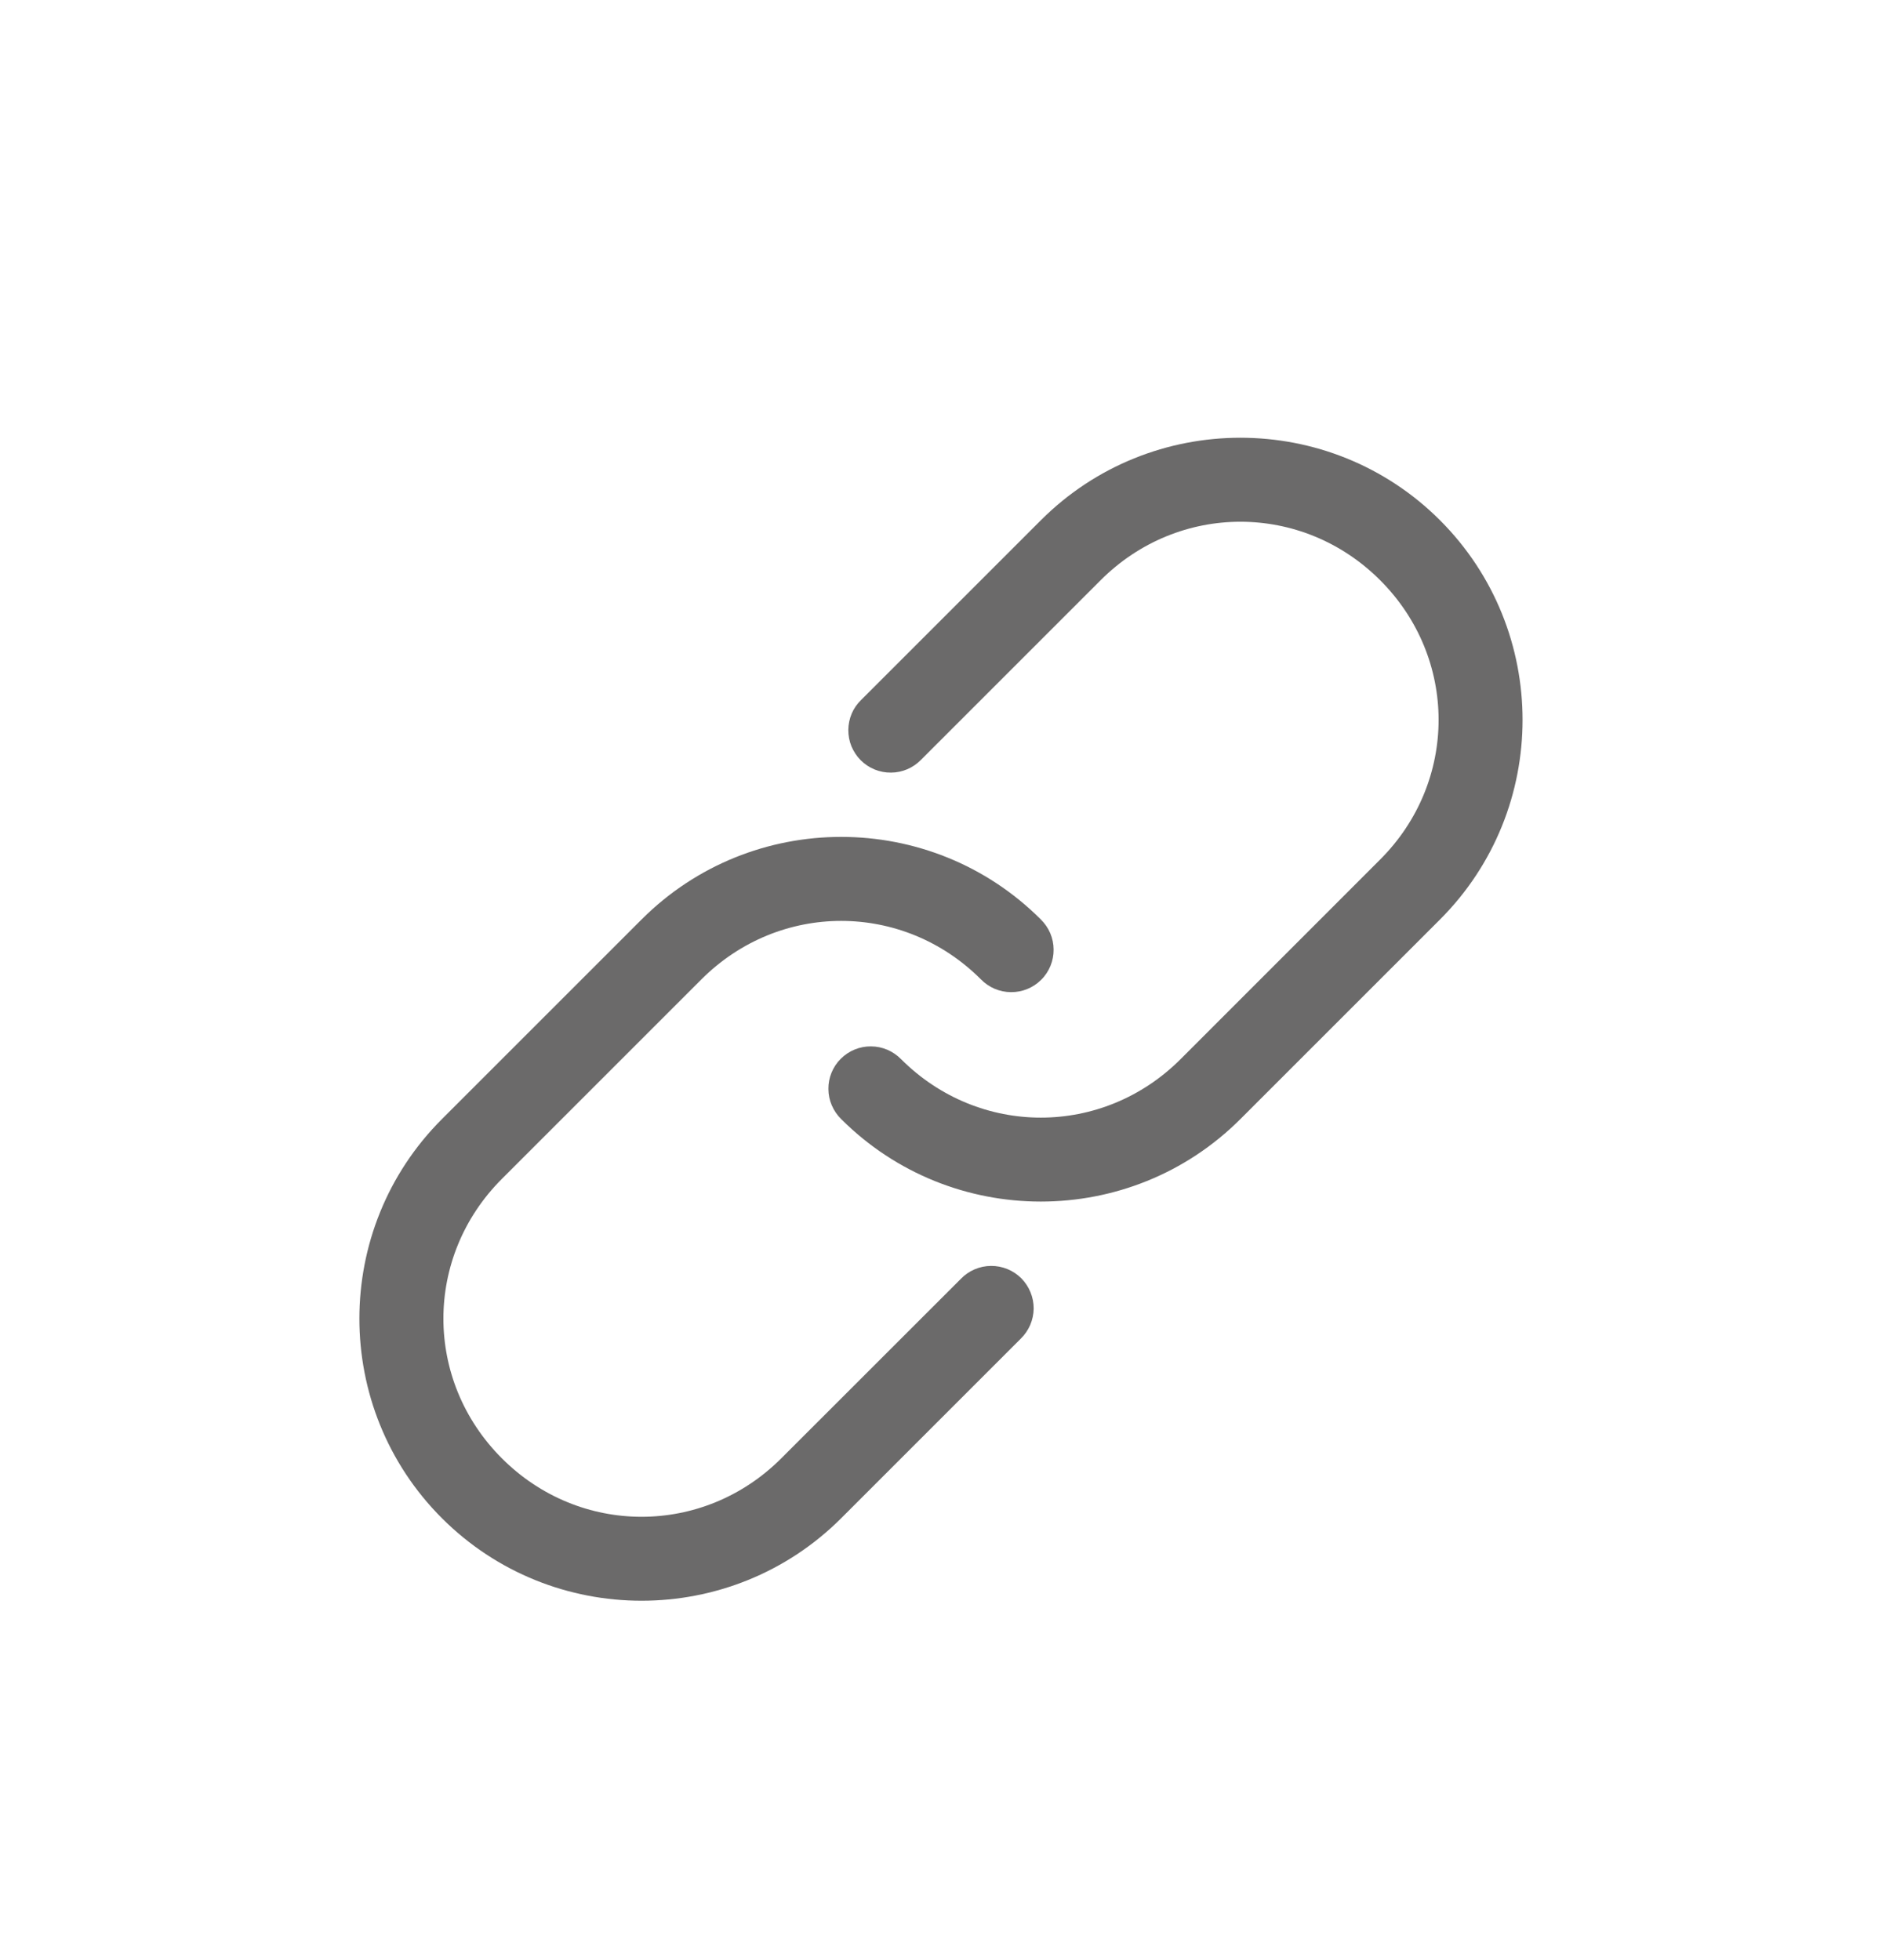 <svg width="24" height="25" viewBox="0 0 24 25" fill="none" xmlns="http://www.w3.org/2000/svg">
<g filter="url(#filter0_d)">
<path d="M10.727 15.364C9.323 16.767 7.04 16.767 5.636 15.364C4.232 13.96 4.232 11.676 5.636 10.273L8.182 7.727C9.585 6.323 11.869 6.323 13.273 7.727C13.324 7.777 13.365 7.837 13.393 7.902C13.421 7.968 13.436 8.039 13.436 8.111C13.437 8.182 13.423 8.253 13.396 8.319C13.369 8.385 13.329 8.446 13.278 8.496C13.227 8.547 13.167 8.587 13.101 8.614C13.035 8.641 12.964 8.655 12.892 8.654C12.821 8.654 12.75 8.639 12.684 8.611C12.618 8.583 12.559 8.542 12.509 8.491C11.515 7.497 9.939 7.497 8.945 8.491L6.4 11.036C5.406 12.03 5.406 13.606 6.4 14.6C7.393 15.594 8.97 15.594 9.963 14.6L12.255 12.309C12.304 12.258 12.364 12.217 12.43 12.189C12.496 12.161 12.566 12.146 12.638 12.146C12.709 12.145 12.78 12.159 12.847 12.186C12.913 12.213 12.973 12.253 13.024 12.304C13.074 12.354 13.114 12.415 13.141 12.481C13.168 12.547 13.182 12.618 13.182 12.689C13.181 12.761 13.166 12.832 13.138 12.898C13.11 12.963 13.069 13.023 13.018 13.073L10.727 15.364ZM15.818 10.273C14.415 11.676 12.131 11.676 10.727 10.273C10.676 10.223 10.635 10.163 10.607 10.097C10.579 10.032 10.564 9.961 10.564 9.889C10.563 9.818 10.577 9.747 10.604 9.681C10.631 9.615 10.671 9.554 10.722 9.504C10.773 9.453 10.833 9.413 10.899 9.386C10.965 9.359 11.036 9.345 11.107 9.346C11.179 9.346 11.25 9.361 11.316 9.389C11.381 9.417 11.441 9.458 11.491 9.509C12.485 10.503 14.061 10.503 15.055 9.509L17.6 6.963C18.594 5.97 18.594 4.393 17.6 3.4C16.606 2.406 15.03 2.406 14.036 3.4L11.745 5.691C11.695 5.742 11.636 5.783 11.57 5.811C11.504 5.839 11.434 5.854 11.362 5.854C11.29 5.855 11.22 5.841 11.153 5.814C11.087 5.787 11.027 5.747 10.976 5.696C10.926 5.646 10.886 5.585 10.858 5.519C10.831 5.453 10.818 5.382 10.818 5.31C10.819 5.239 10.833 5.168 10.861 5.102C10.889 5.036 10.93 4.977 10.982 4.927L13.273 2.636C14.676 1.232 16.96 1.232 18.364 2.636C19.767 4.04 19.767 6.323 18.364 7.727L15.818 10.273Z" fill="#6B6A6A"/>
</g>
<defs>
<filter id="filter0_d" x="-1" y="0" width="26" height="26" filterUnits="userSpaceOnUse" color-interpolation-filters="sRGB">
<feFlood flood-opacity="0" result="BackgroundImageFix"/>
<feColorMatrix in="SourceAlpha" type="matrix" values="0 0 0 0 0 0 0 0 0 0 0 0 0 0 0 0 0 0 127 0" result="hardAlpha"/>
<feOffset dy="4"/>
<feGaussianBlur stdDeviation="2"/>
<feComposite in2="hardAlpha" operator="out"/>
<feColorMatrix type="matrix" values="0 0 0 0 0 0 0 0 0 0 0 0 0 0 0 0 0 0 0.25 0"/>
<feBlend mode="normal" in2="BackgroundImageFix" result="effect1_dropShadow"/>
<feBlend mode="normal" in="SourceGraphic" in2="effect1_dropShadow" result="shape"/>
</filter>
</defs>
</svg>
